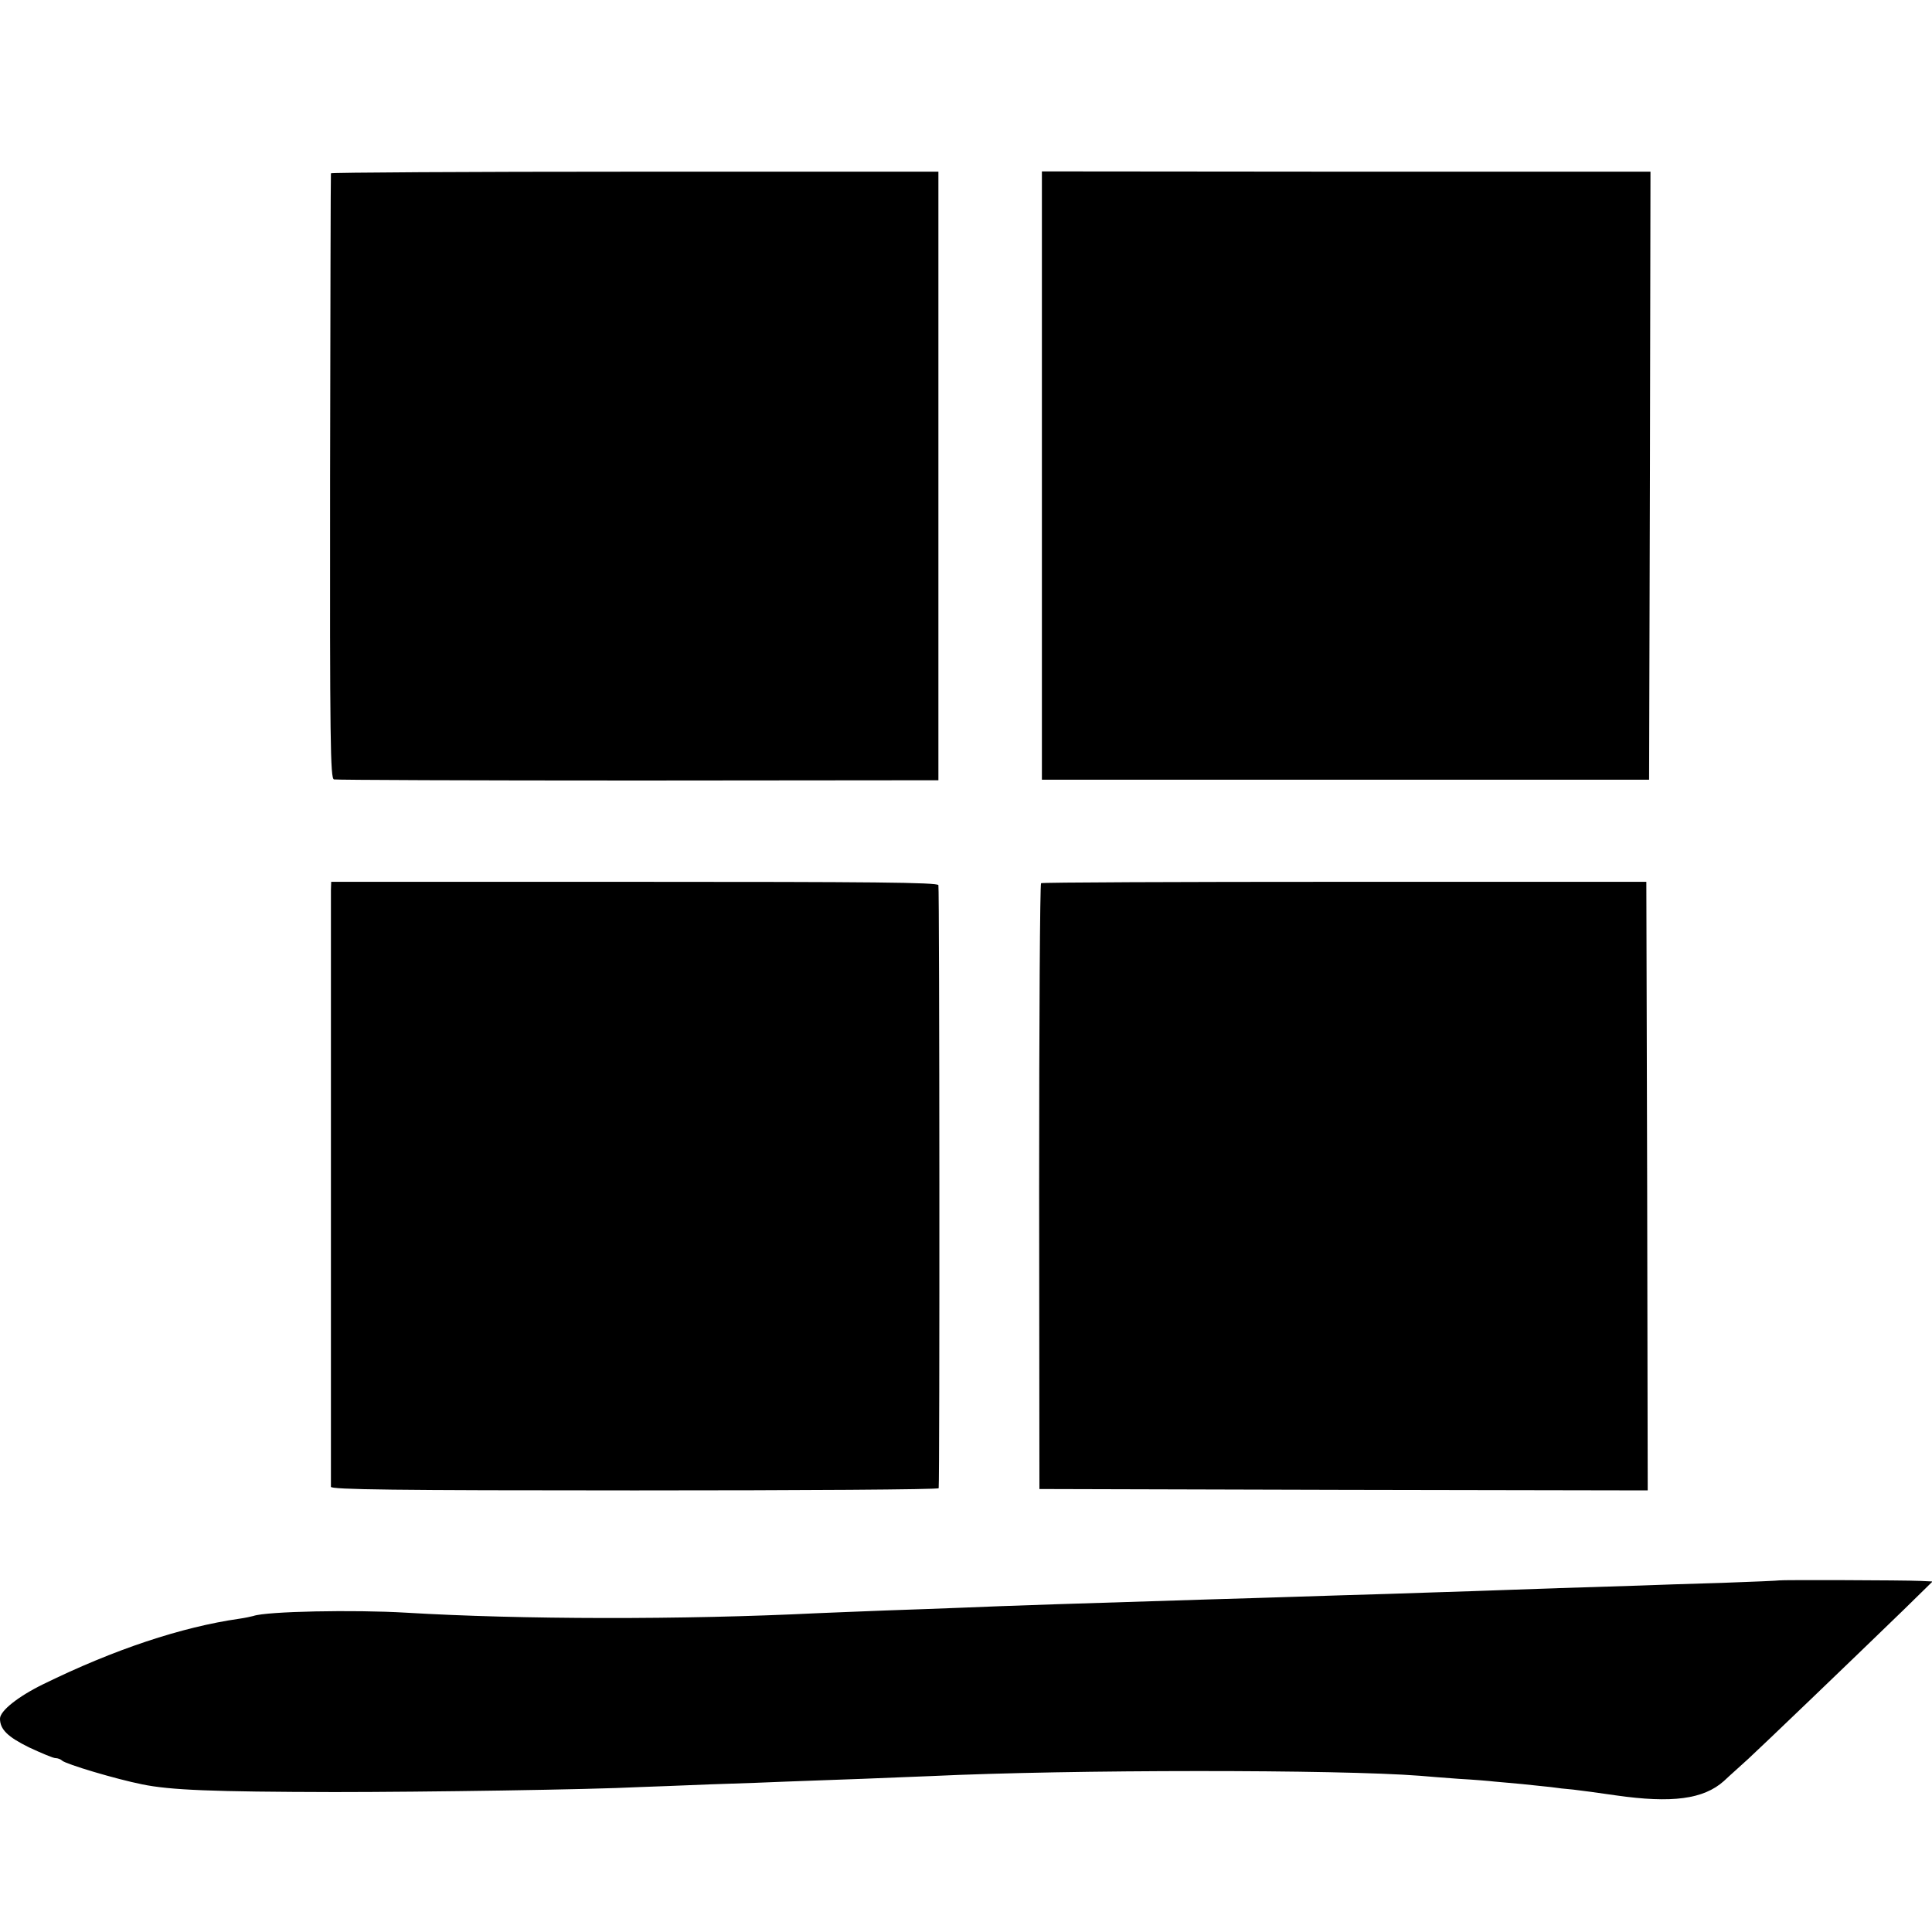 <?xml version="1.0" standalone="no"?>
<!DOCTYPE svg PUBLIC "-//W3C//DTD SVG 20010904//EN"
 "http://www.w3.org/TR/2001/REC-SVG-20010904/DTD/svg10.dtd">
<svg version="1.0" xmlns="http://www.w3.org/2000/svg"
 width="700pt" height="700pt" viewBox="0 0 700 700"
 preserveAspectRatio="xMidYMid meet">
<g transform="translate(0,700) scale(0.1,-0.1)"
fill="#000000" stroke="none">
<path d="M1199 6372 c-1 -4 -2 -499 -3 -1100 -1 -963 1 -1093 14 -1096 8 -2
504 -4 1103 -4 l1087 1 0 1103 0 1102 -1100 0 c-605 0 -1101 -3 -1101 -6z"/>
<path d="M3775 5277 l0 -1102 1100 0 1100 0 3 1101 2 1102 -1103 0 -1102 1 0
-1102z"/>
<path d="M1199 3775 c0 -38 0 -2146 0 -2162 1 -10 228 -13 1101 -13 605 0
1100 3 1101 8 4 33 3 2176 -1 2185 -4 10 -243 12 -1102 12 l-1098 0 -1 -30z"/>
<path d="M3772 3800 c-4 -3 -7 -498 -7 -1100 l1 -1095 1102 -3 1102 -2 -2
1102 -3 1103 -1093 0 c-602 0 -1097 -2 -1100 -5z"/>
<path d="M6447 1274 c-1 -1 -94 -5 -207 -9 -113 -3 -250 -8 -305 -10 -55 -2
-183 -6 -285 -9 -102 -4 -243 -8 -315 -11 -71 -2 -209 -7 -305 -10 -96 -3
-242 -7 -325 -10 -82 -3 -229 -7 -325 -10 -428 -13 -760 -24 -895 -30 -55 -2
-179 -7 -275 -10 -96 -4 -209 -8 -250 -10 -486 -24 -1073 -23 -1490 2 -186 11
-504 5 -552 -12 -7 -2 -30 -7 -51 -10 -209 -30 -453 -111 -710 -237 -92 -45
-157 -97 -157 -125 0 -39 28 -66 105 -104 45 -21 88 -39 96 -39 8 0 19 -4 24
-9 14 -13 195 -67 290 -86 102 -21 255 -27 695 -28 325 0 934 9 1105 18 39 1
156 6 260 10 105 3 228 8 275 10 47 2 171 6 275 10 105 4 217 9 250 10 505 24
1477 24 1770 1 22 -2 85 -7 140 -11 55 -3 114 -8 130 -10 17 -1 62 -6 100 -9
39 -4 86 -9 105 -11 19 -3 55 -7 80 -9 25 -3 95 -12 155 -21 203 -29 317 -14
391 52 21 20 62 56 89 81 50 46 367 350 564 541 l103 101 -43 2 c-64 3 -509 4
-512 2z"/>
</g>
</svg>

